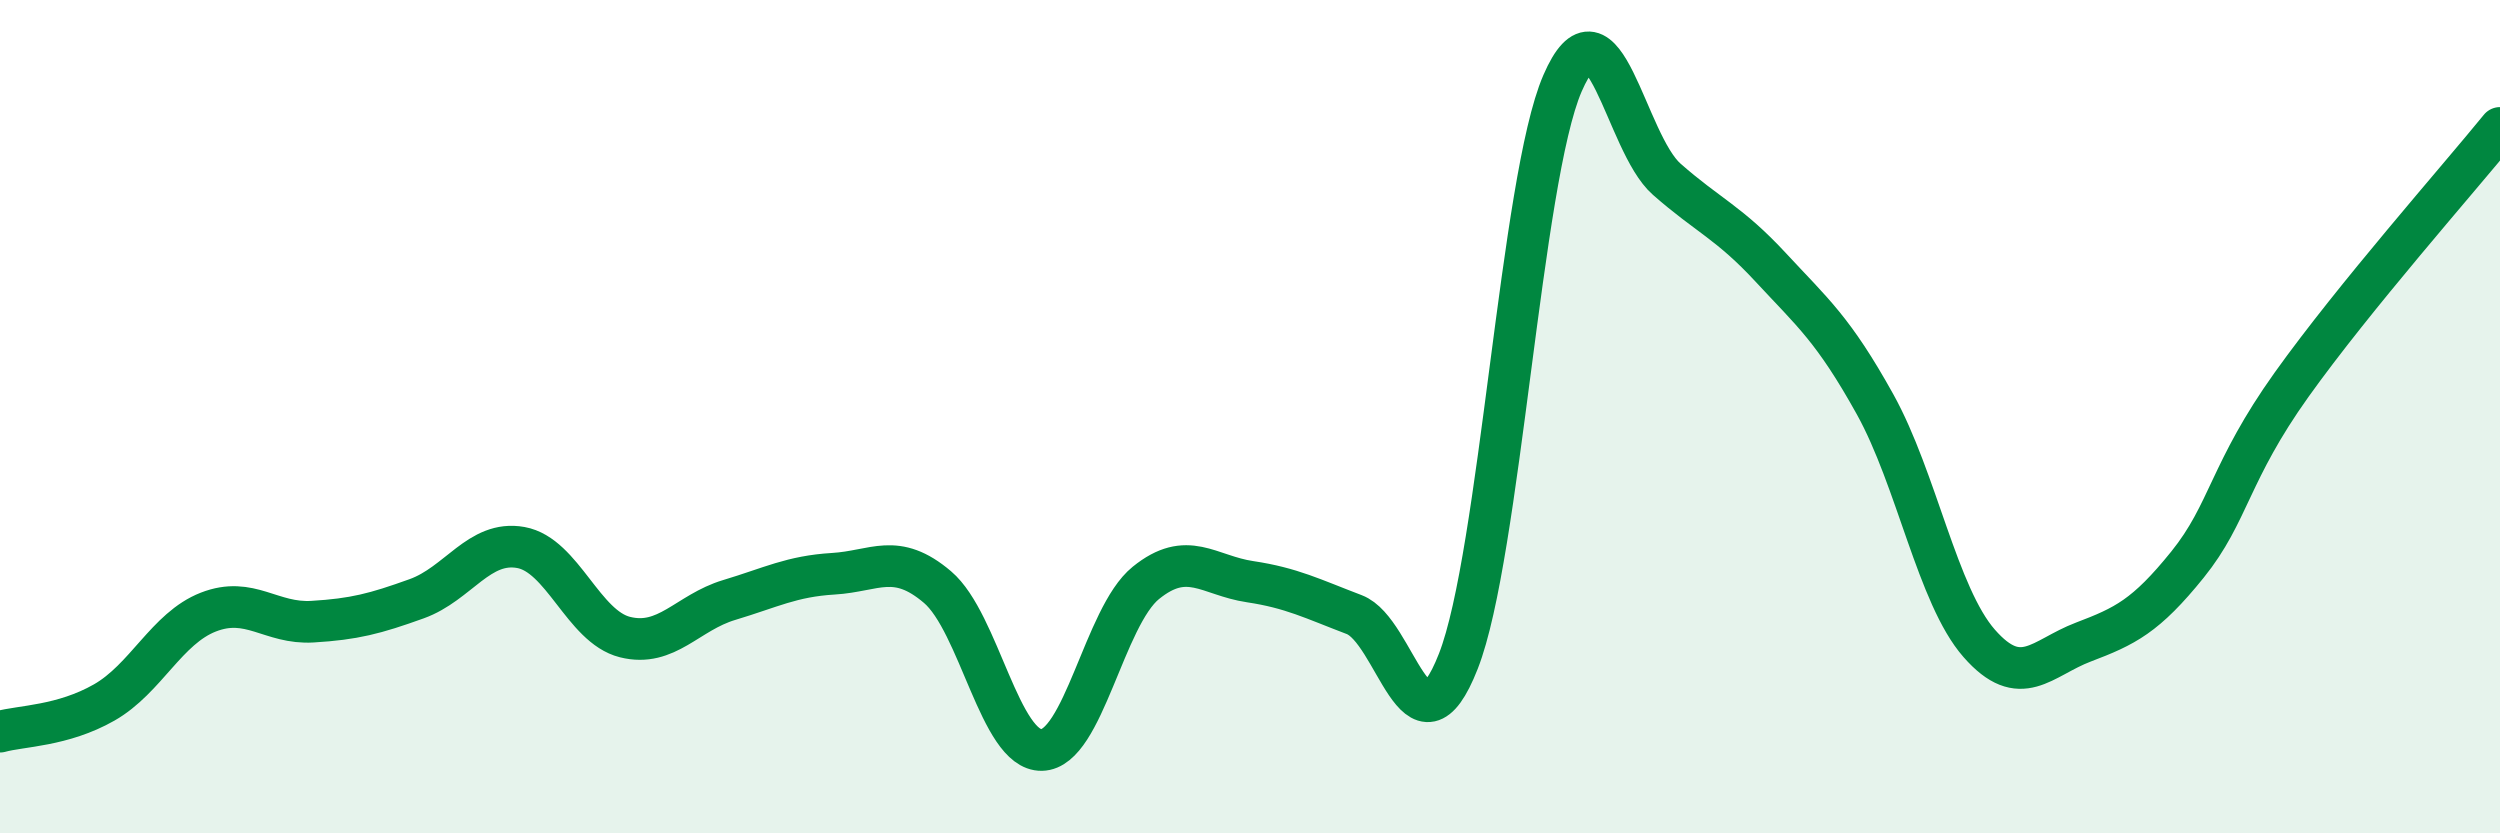 
    <svg width="60" height="20" viewBox="0 0 60 20" xmlns="http://www.w3.org/2000/svg">
      <path
        d="M 0,17.56 C 0.5,17.42 1.5,17.43 2.5,16.86 C 3.5,16.29 4,15.08 5,14.69 C 6,14.3 6.5,14.98 7.5,14.92 C 8.5,14.86 9,14.73 10,14.37 C 11,14.01 11.5,12.96 12.5,13.14 C 13.5,13.32 14,15.04 15,15.29 C 16,15.54 16.5,14.7 17.5,14.4 C 18.5,14.1 19,13.83 20,13.77 C 21,13.71 21.5,13.24 22.5,14.09 C 23.5,14.94 24,18.02 25,18 C 26,17.98 26.5,14.8 27.5,13.99 C 28.5,13.18 29,13.81 30,13.96 C 31,14.11 31.5,14.37 32.5,14.75 C 33.5,15.13 34,18.42 35,15.87 C 36,13.32 36.5,4.31 37.5,2 C 38.5,-0.31 39,3.42 40,4.3 C 41,5.18 41.5,5.34 42.5,6.42 C 43.5,7.5 44,7.9 45,9.7 C 46,11.5 46.5,14.3 47.5,15.44 C 48.5,16.58 49,15.79 50,15.41 C 51,15.03 51.5,14.79 52.5,13.55 C 53.5,12.31 53.5,11.33 55,9.23 C 56.5,7.13 59,4.3 60,3.07L60 20L0 20Z"
        fill="#008740"
        opacity="0.1"
        stroke-linecap="round"
        stroke-linejoin="round"
      />
      <path
        d="M 0,17.56 C 0.5,17.42 1.5,17.43 2.5,16.86 C 3.5,16.29 4,15.08 5,14.69 C 6,14.3 6.5,14.98 7.5,14.92 C 8.5,14.86 9,14.73 10,14.37 C 11,14.01 11.5,12.96 12.5,13.14 C 13.5,13.32 14,15.04 15,15.29 C 16,15.54 16.5,14.7 17.5,14.4 C 18.5,14.1 19,13.83 20,13.77 C 21,13.71 21.5,13.24 22.5,14.09 C 23.5,14.94 24,18.02 25,18 C 26,17.98 26.5,14.8 27.5,13.99 C 28.5,13.18 29,13.81 30,13.96 C 31,14.11 31.5,14.37 32.5,14.75 C 33.5,15.13 34,18.42 35,15.87 C 36,13.32 36.5,4.31 37.5,2 C 38.5,-0.31 39,3.42 40,4.3 C 41,5.18 41.5,5.34 42.5,6.42 C 43.5,7.5 44,7.9 45,9.7 C 46,11.5 46.5,14.3 47.5,15.44 C 48.5,16.58 49,15.79 50,15.41 C 51,15.03 51.5,14.79 52.5,13.55 C 53.5,12.31 53.5,11.33 55,9.23 C 56.5,7.13 59,4.3 60,3.07"
        stroke="#008740"
        stroke-width="1"
        fill="none"
        stroke-linecap="round"
        stroke-linejoin="round"
      />
    </svg>
  